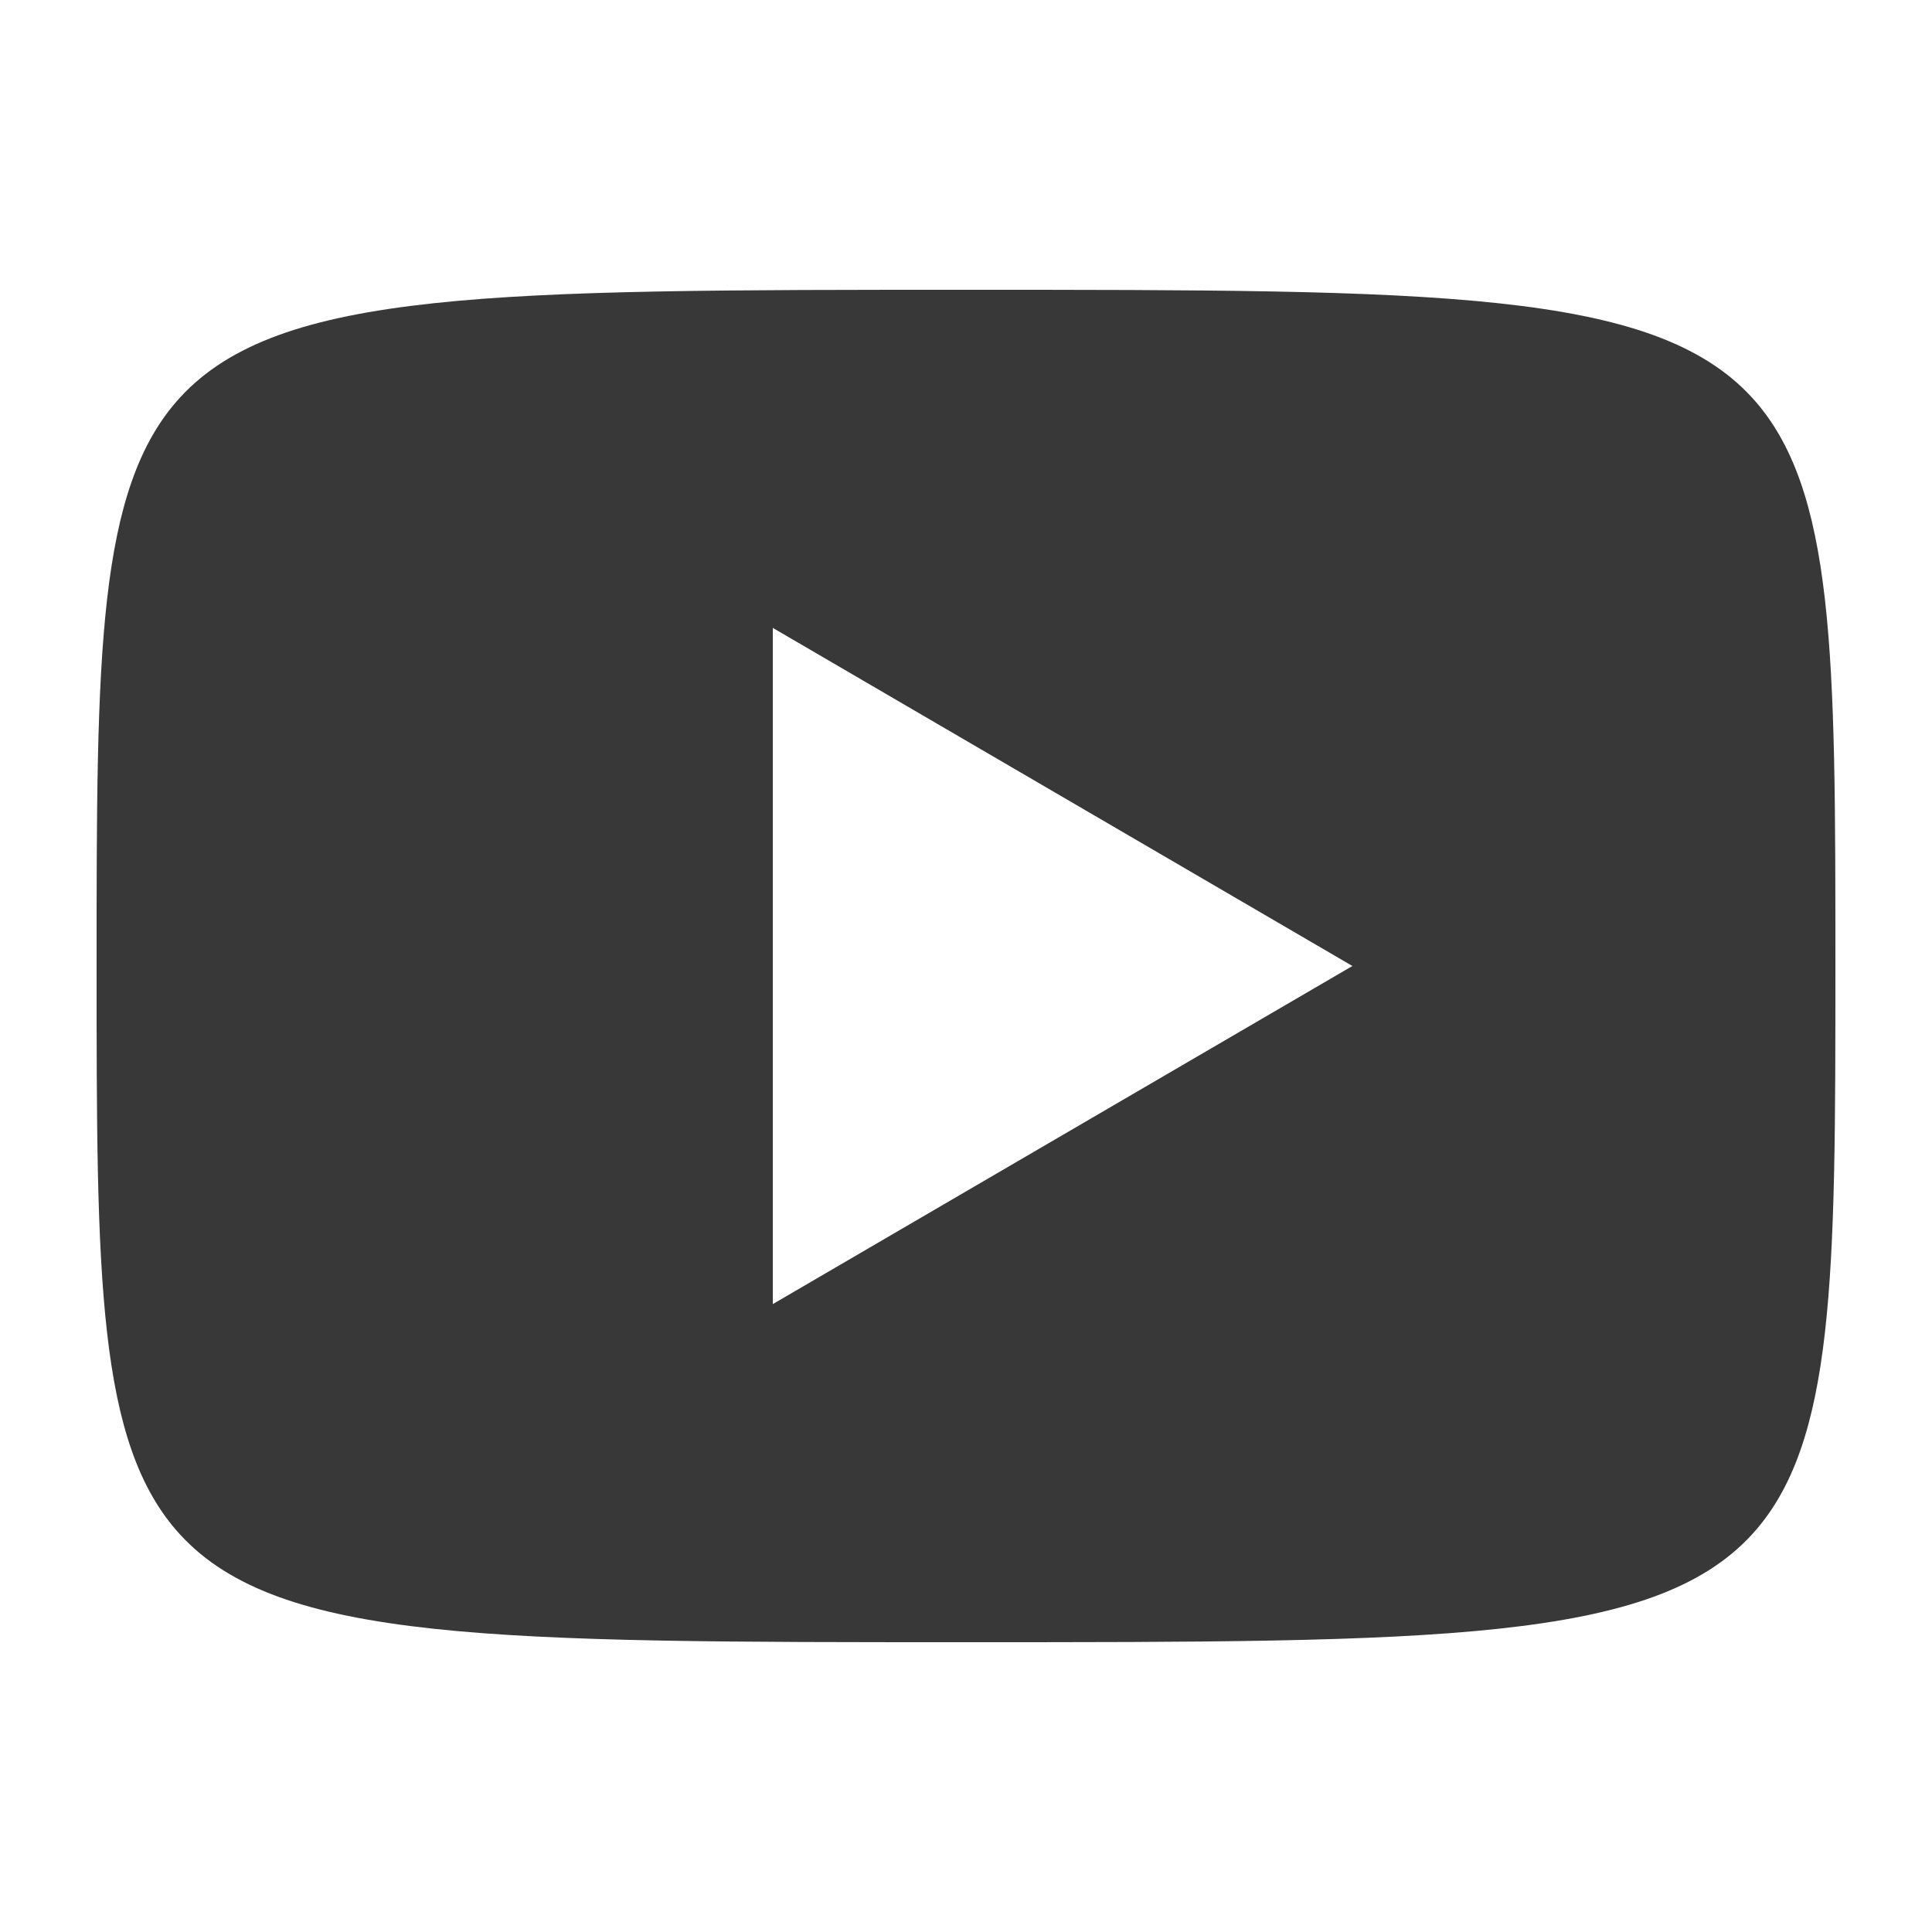 <?xml version="1.0" encoding="UTF-8"?> <svg xmlns="http://www.w3.org/2000/svg" width="32" height="32" viewBox="0 0 32 32" fill="none"><path fill-rule="evenodd" clip-rule="evenodd" d="M29.015 6.581C27.377 4.8 23.802 4.8 16 4.8C8.198 4.8 4.623 4.8 2.985 6.581C1.6 8.088 1.6 10.868 1.6 16C1.6 21.132 1.6 23.913 2.985 25.419C4.623 27.2 8.198 27.2 16 27.2C23.802 27.2 27.377 27.2 29.015 25.419C30.4 23.913 30.4 21.132 30.4 16C30.4 10.868 30.4 8.088 29.015 6.581ZM22.4 16L12.8 10.4V21.6L22.4 16Z" fill="#393839"></path></svg> 